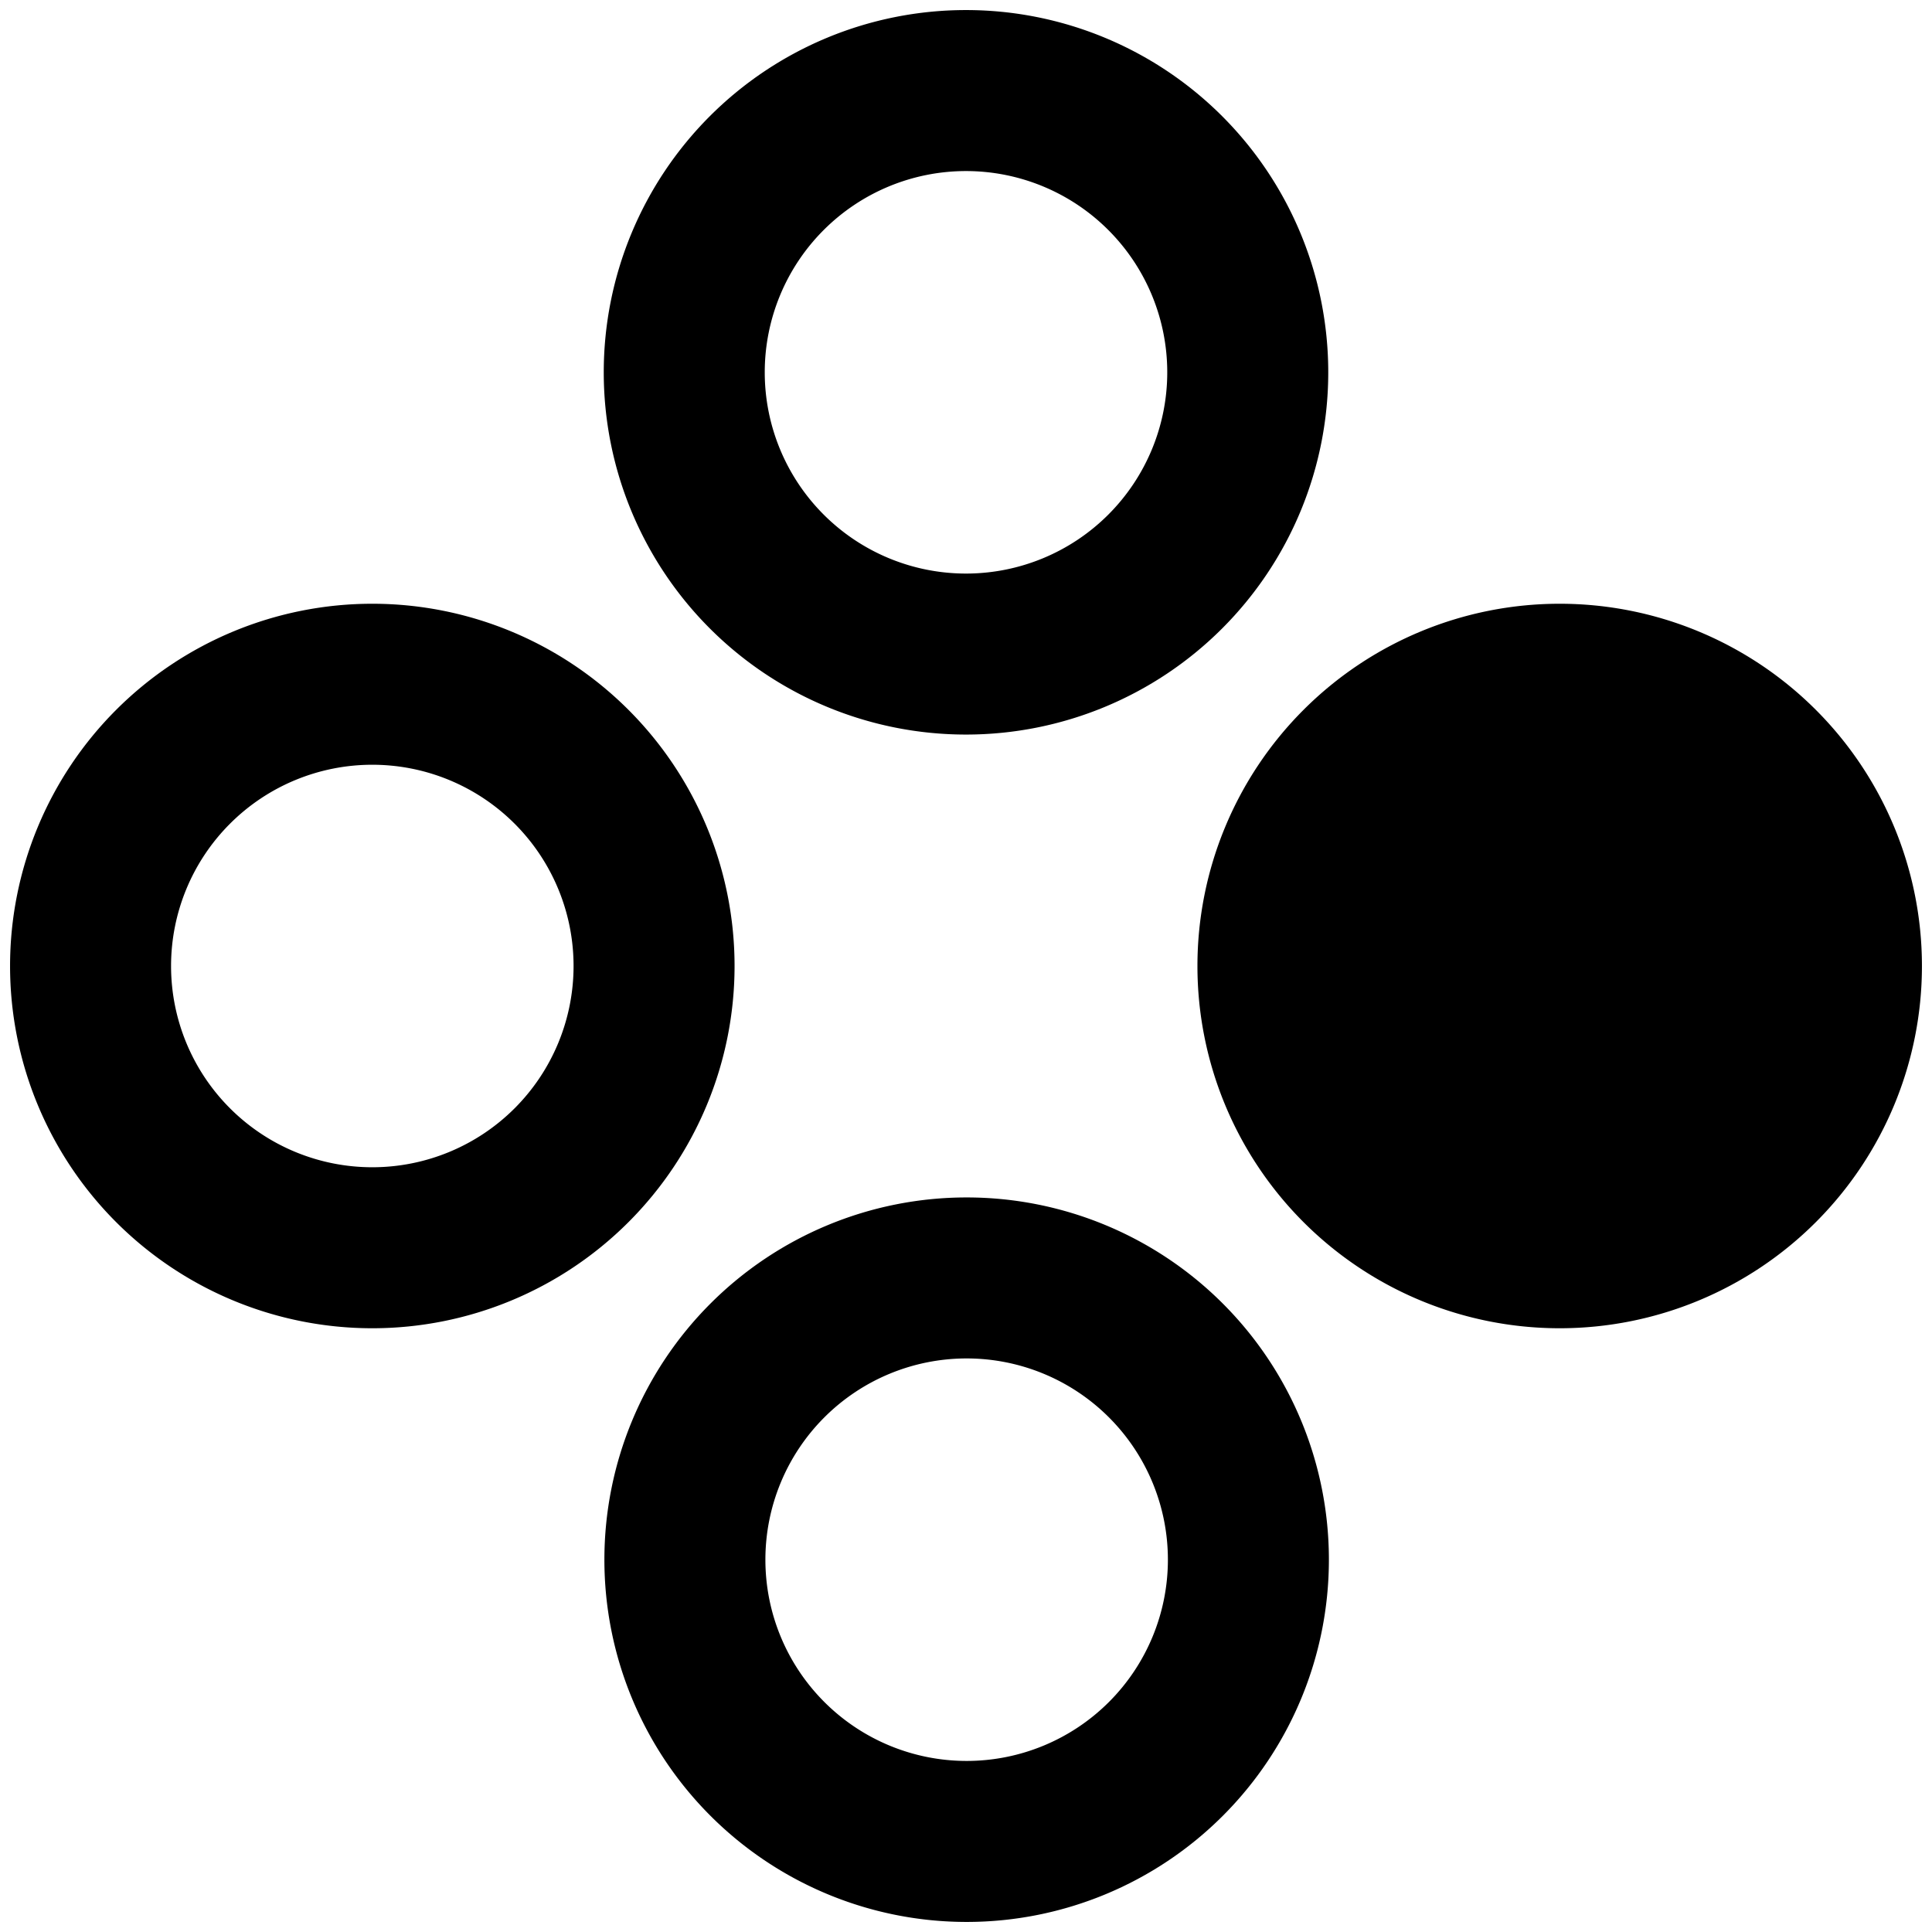 <svg xmlns="http://www.w3.org/2000/svg" fill="none" viewBox="0 0 24 24"><path fill="#000000" fill-rule="evenodd" d="M7.5 4.625a4.5 4.5 0 1 1 9 0 4.5 4.5 0 0 1 -9 0ZM19.375 7.5a4.5 4.5 0 1 0 0 9 4.5 4.5 0 0 0 0 -9ZM14.5 4.625a2.5 2.5 0 1 1 -5 0 2.5 2.5 0 0 1 5 0ZM0.125 12a4.5 4.5 0 1 1 9 0 4.5 4.5 0 0 1 -9 0Zm7 0a2.5 2.5 0 1 1 -5 0 2.5 2.5 0 0 1 5 0Zm0.383 7.375a4.5 4.5 0 1 1 9 0 4.5 4.5 0 0 1 -9 0Zm7 0a2.5 2.5 0 1 1 -5 0 2.5 2.5 0 0 1 5 0Z" clip-rule="evenodd" stroke-width="1"></path></svg>